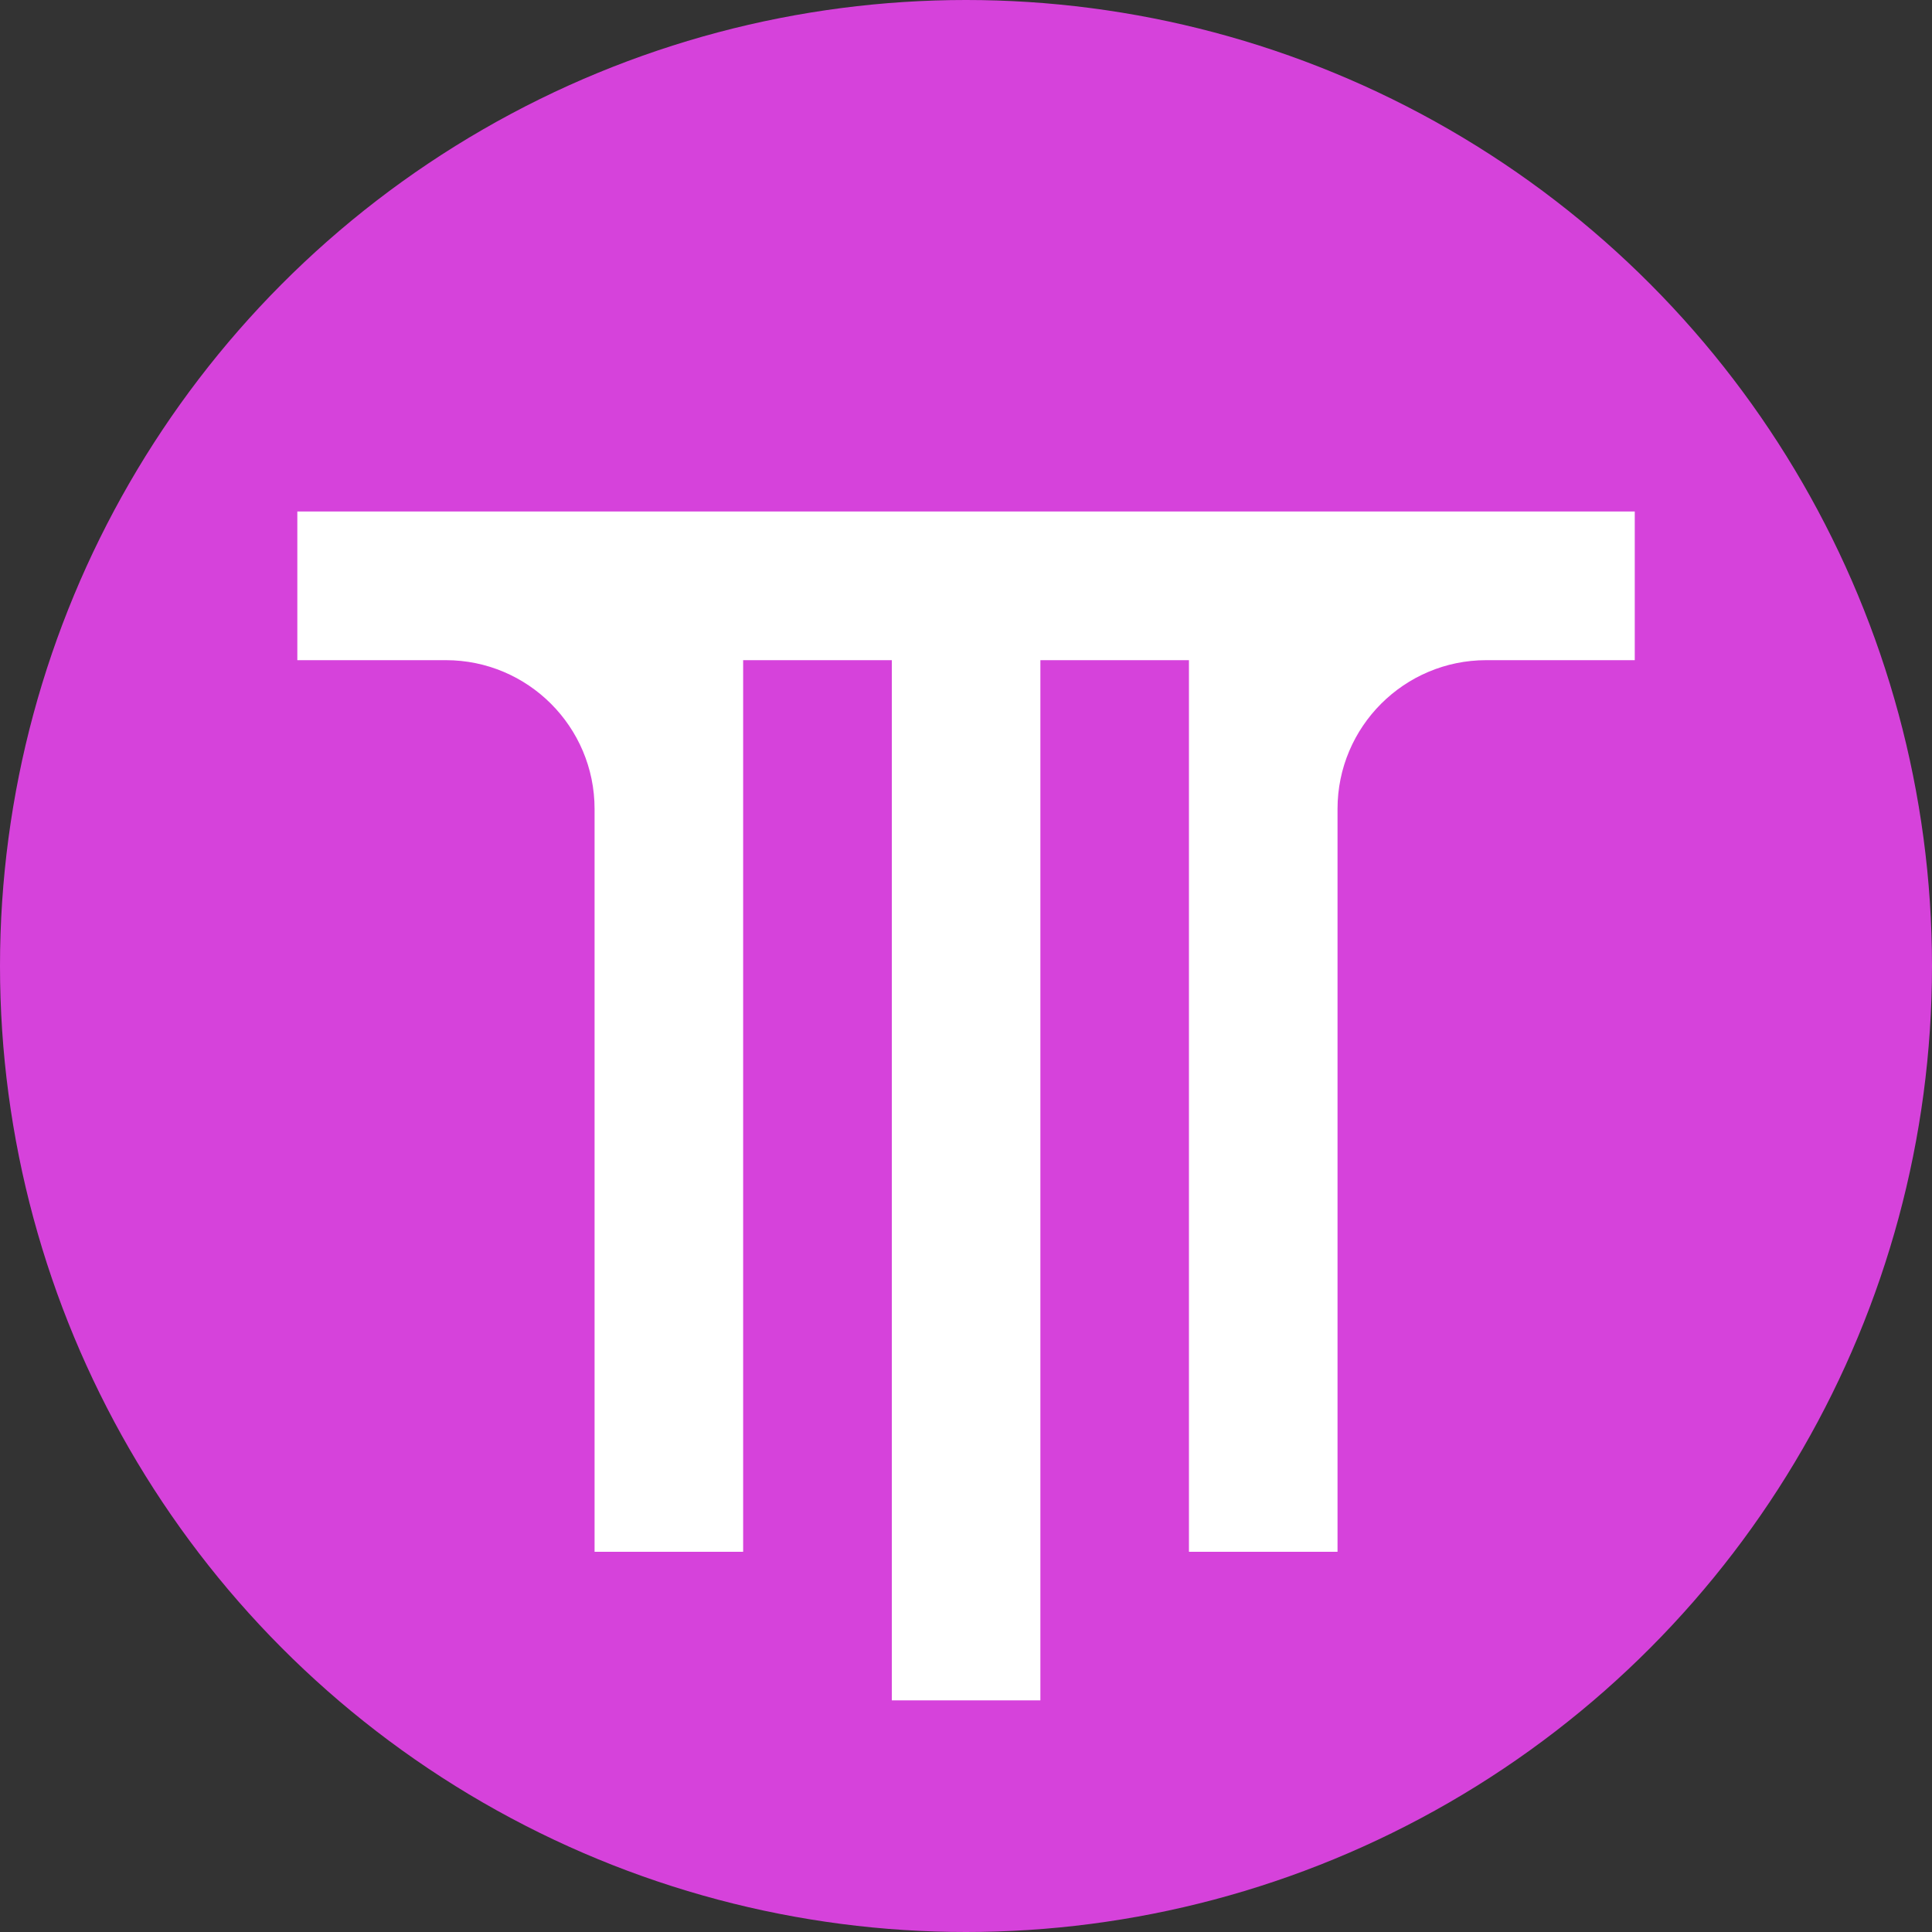<svg width="20" height="20" viewBox="0 0 20 20" fill="none" xmlns="http://www.w3.org/2000/svg">
<rect x="0" y="0" width="20" height="20" fill="#333333" stroke="none"/>
<g clip-path="url(#clip0_10576_151535)">
<circle cx="10" cy="10" r="10" fill="#D642DB"/>
<path d="M16.923 5.295V6.834H15.386C14.536 6.834 13.846 7.524 13.846 8.374V16.064H12.308V6.834H10.77V17.602H9.232V6.834H7.693V16.064H6.155V8.374C6.155 7.524 5.465 6.834 4.615 6.834H3.078V5.295H16.923Z" fill="white"/>
</g>
<defs>
<clipPath id="clip0_10576_151535">
<rect width="20" height="20" fill="white"/>
</clipPath>
</defs>
</svg>
